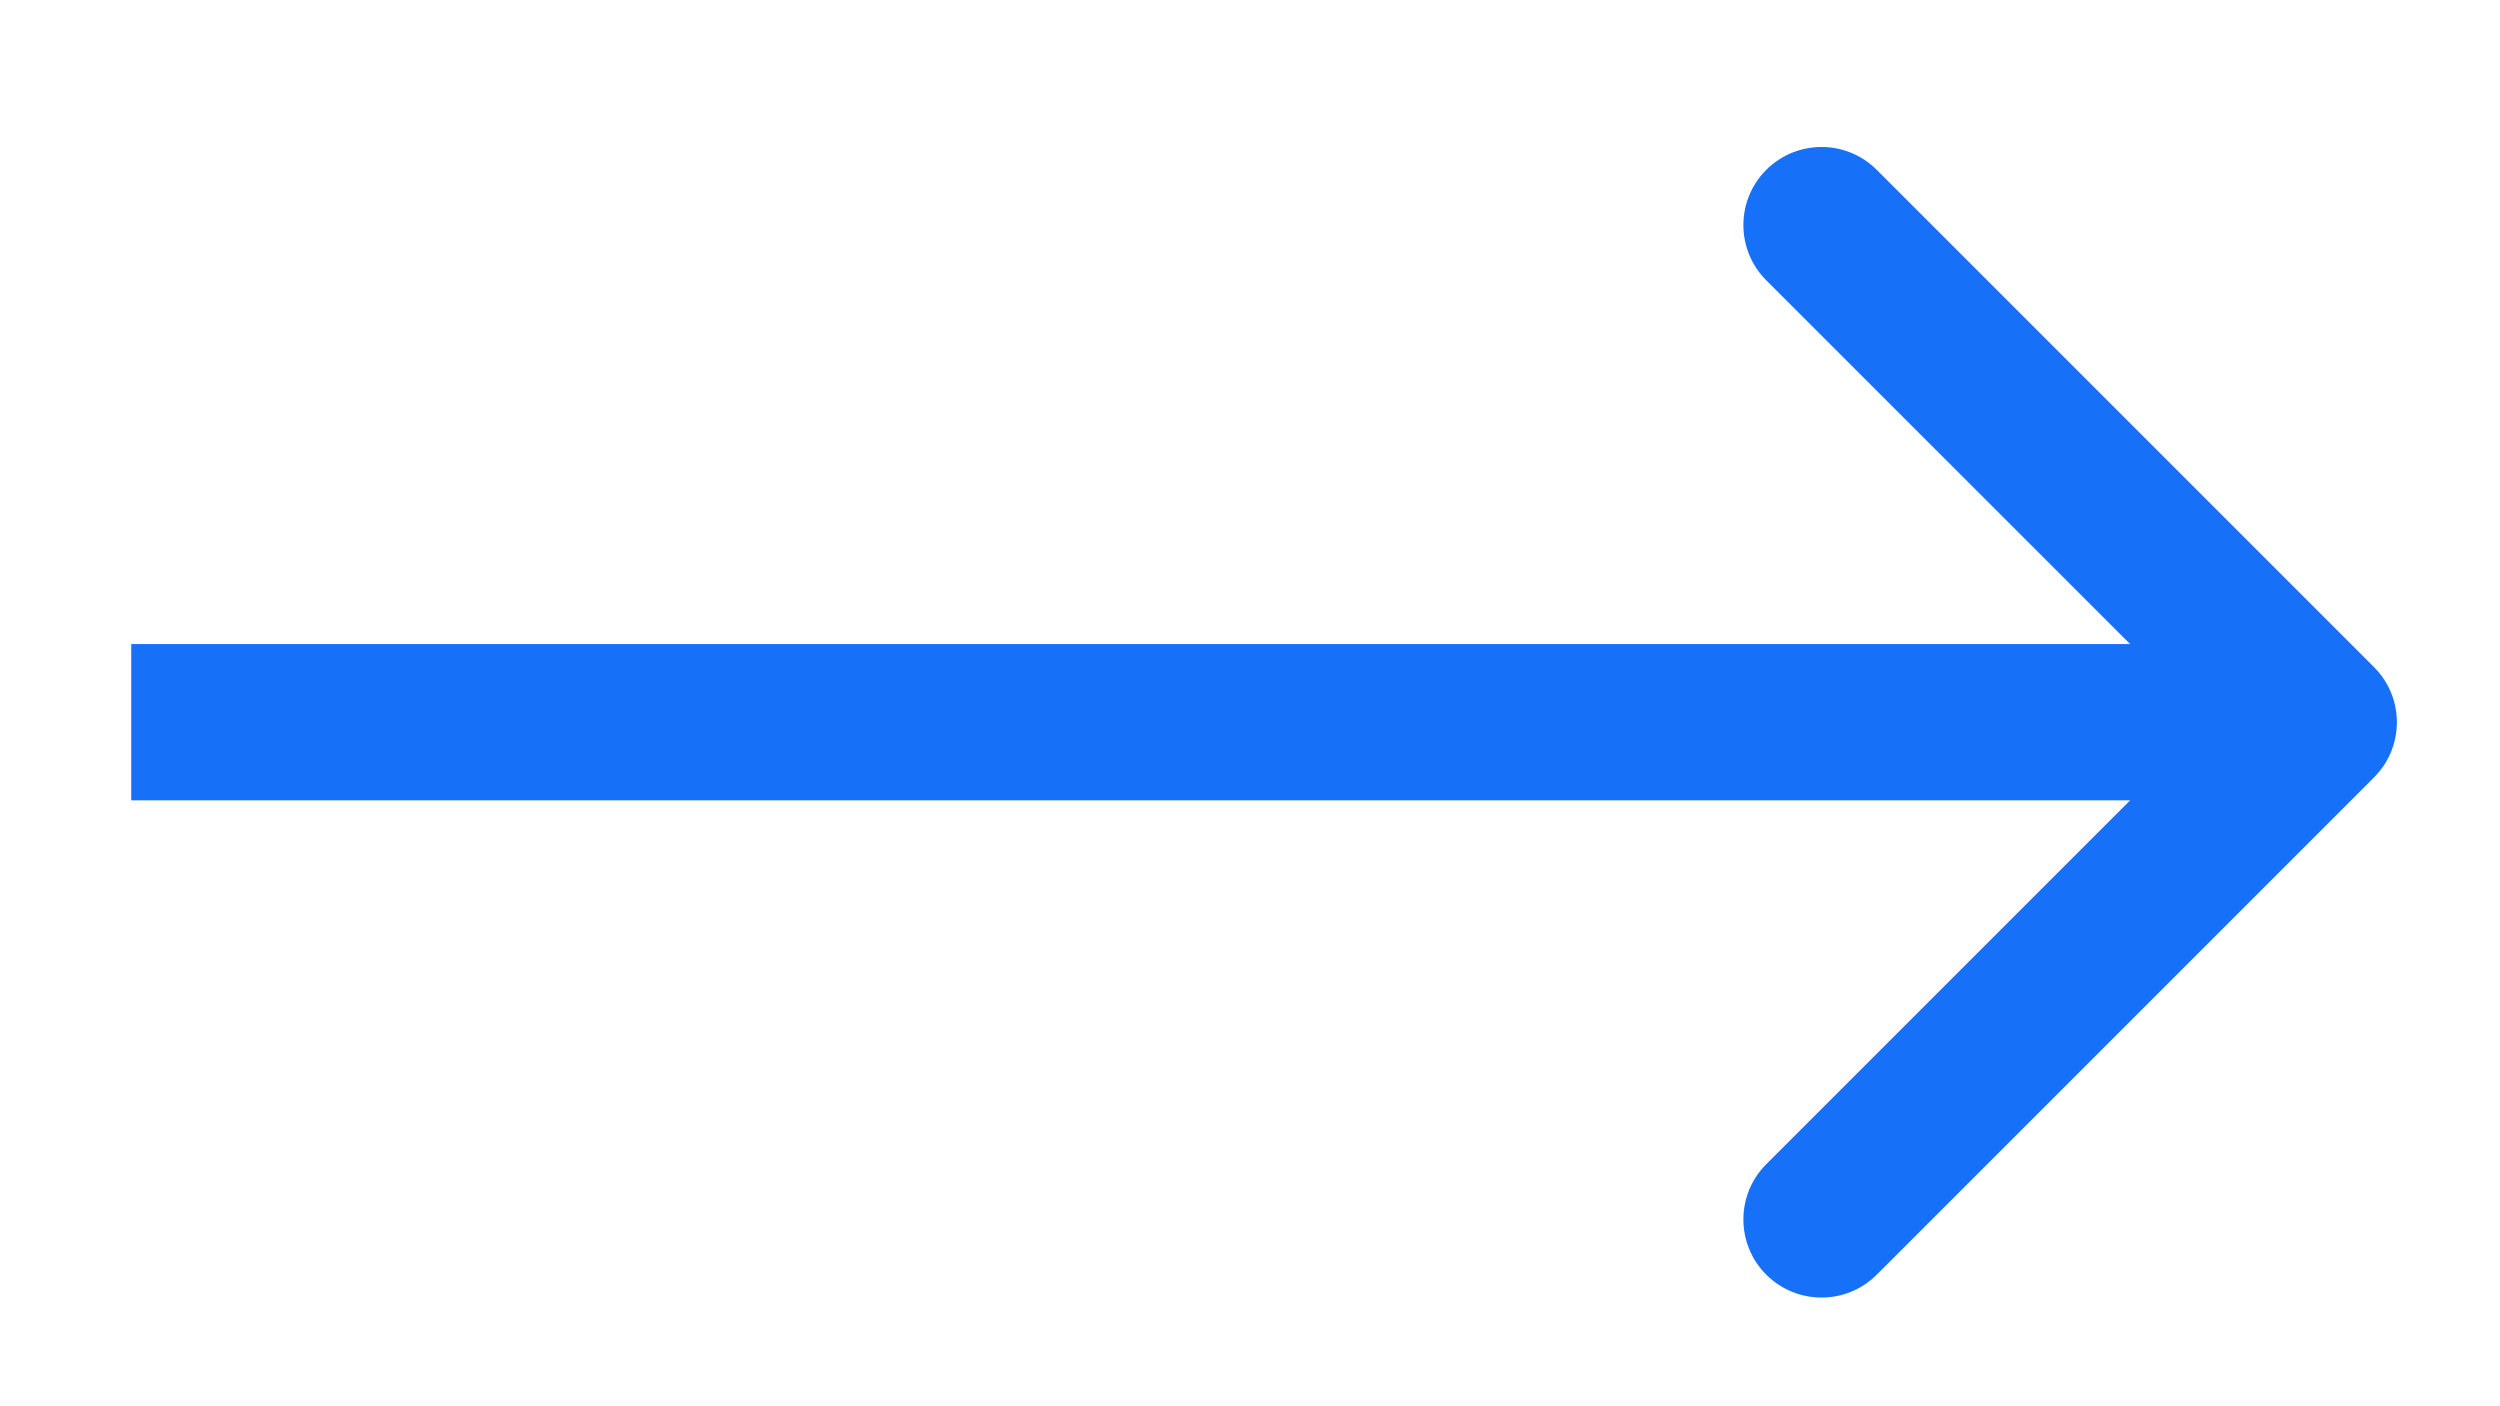 <svg width="16" height="9" viewBox="0 0 16 9" fill="none" xmlns="http://www.w3.org/2000/svg">
<path d="M15.193 4.976C15.389 4.781 15.389 4.464 15.193 4.269L12.011 1.087C11.816 0.892 11.5 0.892 11.304 1.087C11.109 1.282 11.109 1.599 11.304 1.794L14.133 4.622L11.304 7.451C11.109 7.646 11.109 7.963 11.304 8.158C11.5 8.353 11.816 8.353 12.011 8.158L15.193 4.976ZM0.84 5.122L14.84 5.122V4.122L0.84 4.122V5.122Z" fill="#1670F8"/>
</svg>
